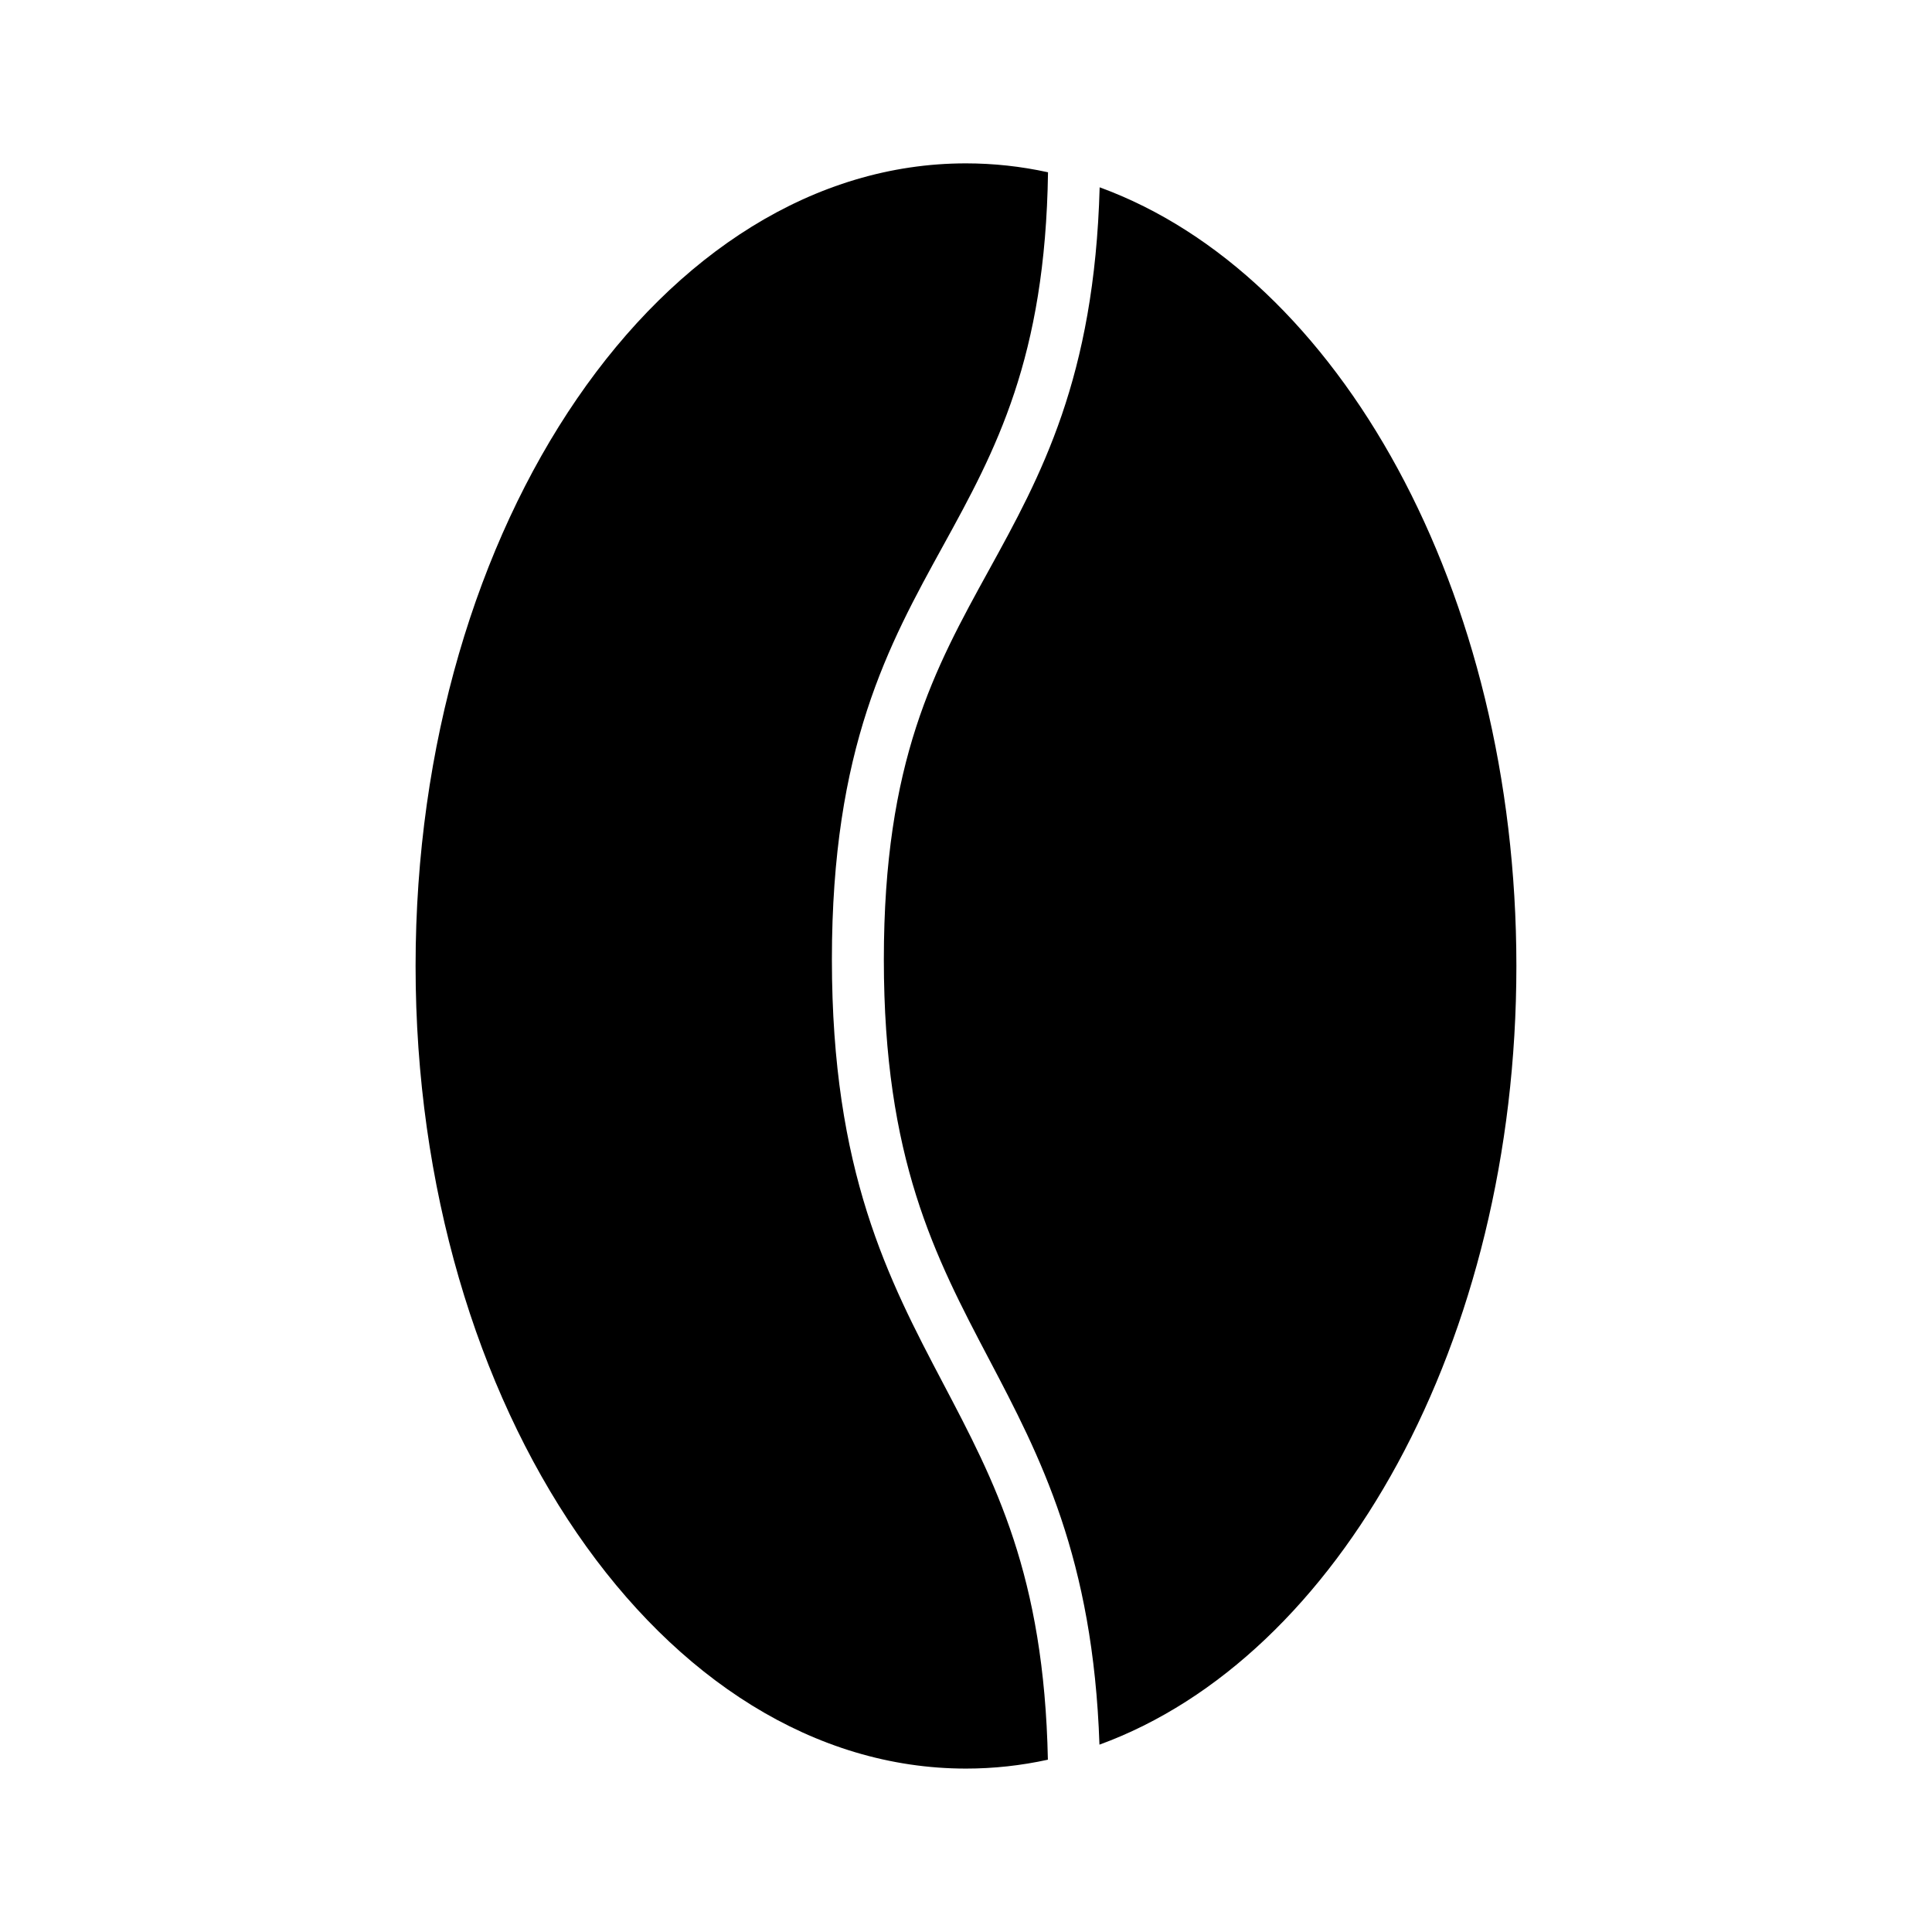 <?xml version="1.0" encoding="UTF-8"?>
<!-- The Best Svg Icon site in the world: iconSvg.co, Visit us! https://iconsvg.co -->
<svg fill="#000000" width="800px" height="800px" version="1.1" viewBox="144 144 512 512" xmlns="http://www.w3.org/2000/svg">
 <g>
  <path d="m435.42 193.65c-1.387 50.617-15.605 76.457-29.387 101.51-14.301 25.988-27.805 50.438-27.805 103.14 0 52.77 13.535 78.641 27.863 105.88 13.578 25.812 27.59 52.656 29.277 102.17 63.395-23.109 110.49-106.86 110.49-206.36 0-99.477-47.07-183.21-110.44-206.35z"/>
  <path d="m364.46 398.3c0-56.242 15-83.359 29.508-109.73 13.91-25.281 27.059-49.594 27.766-98.91v-0.004c-7.137-1.57-14.426-2.359-21.73-2.363-80.43 0-145.87 95.418-145.87 212.7s65.434 212.7 145.87 212.7c7.293 0 14.57-0.793 21.695-2.356-1.004-49.004-14.027-73.625-27.793-99.789-14.477-27.52-29.445-56.074-29.445-112.25z"/>
 </g>
</svg>